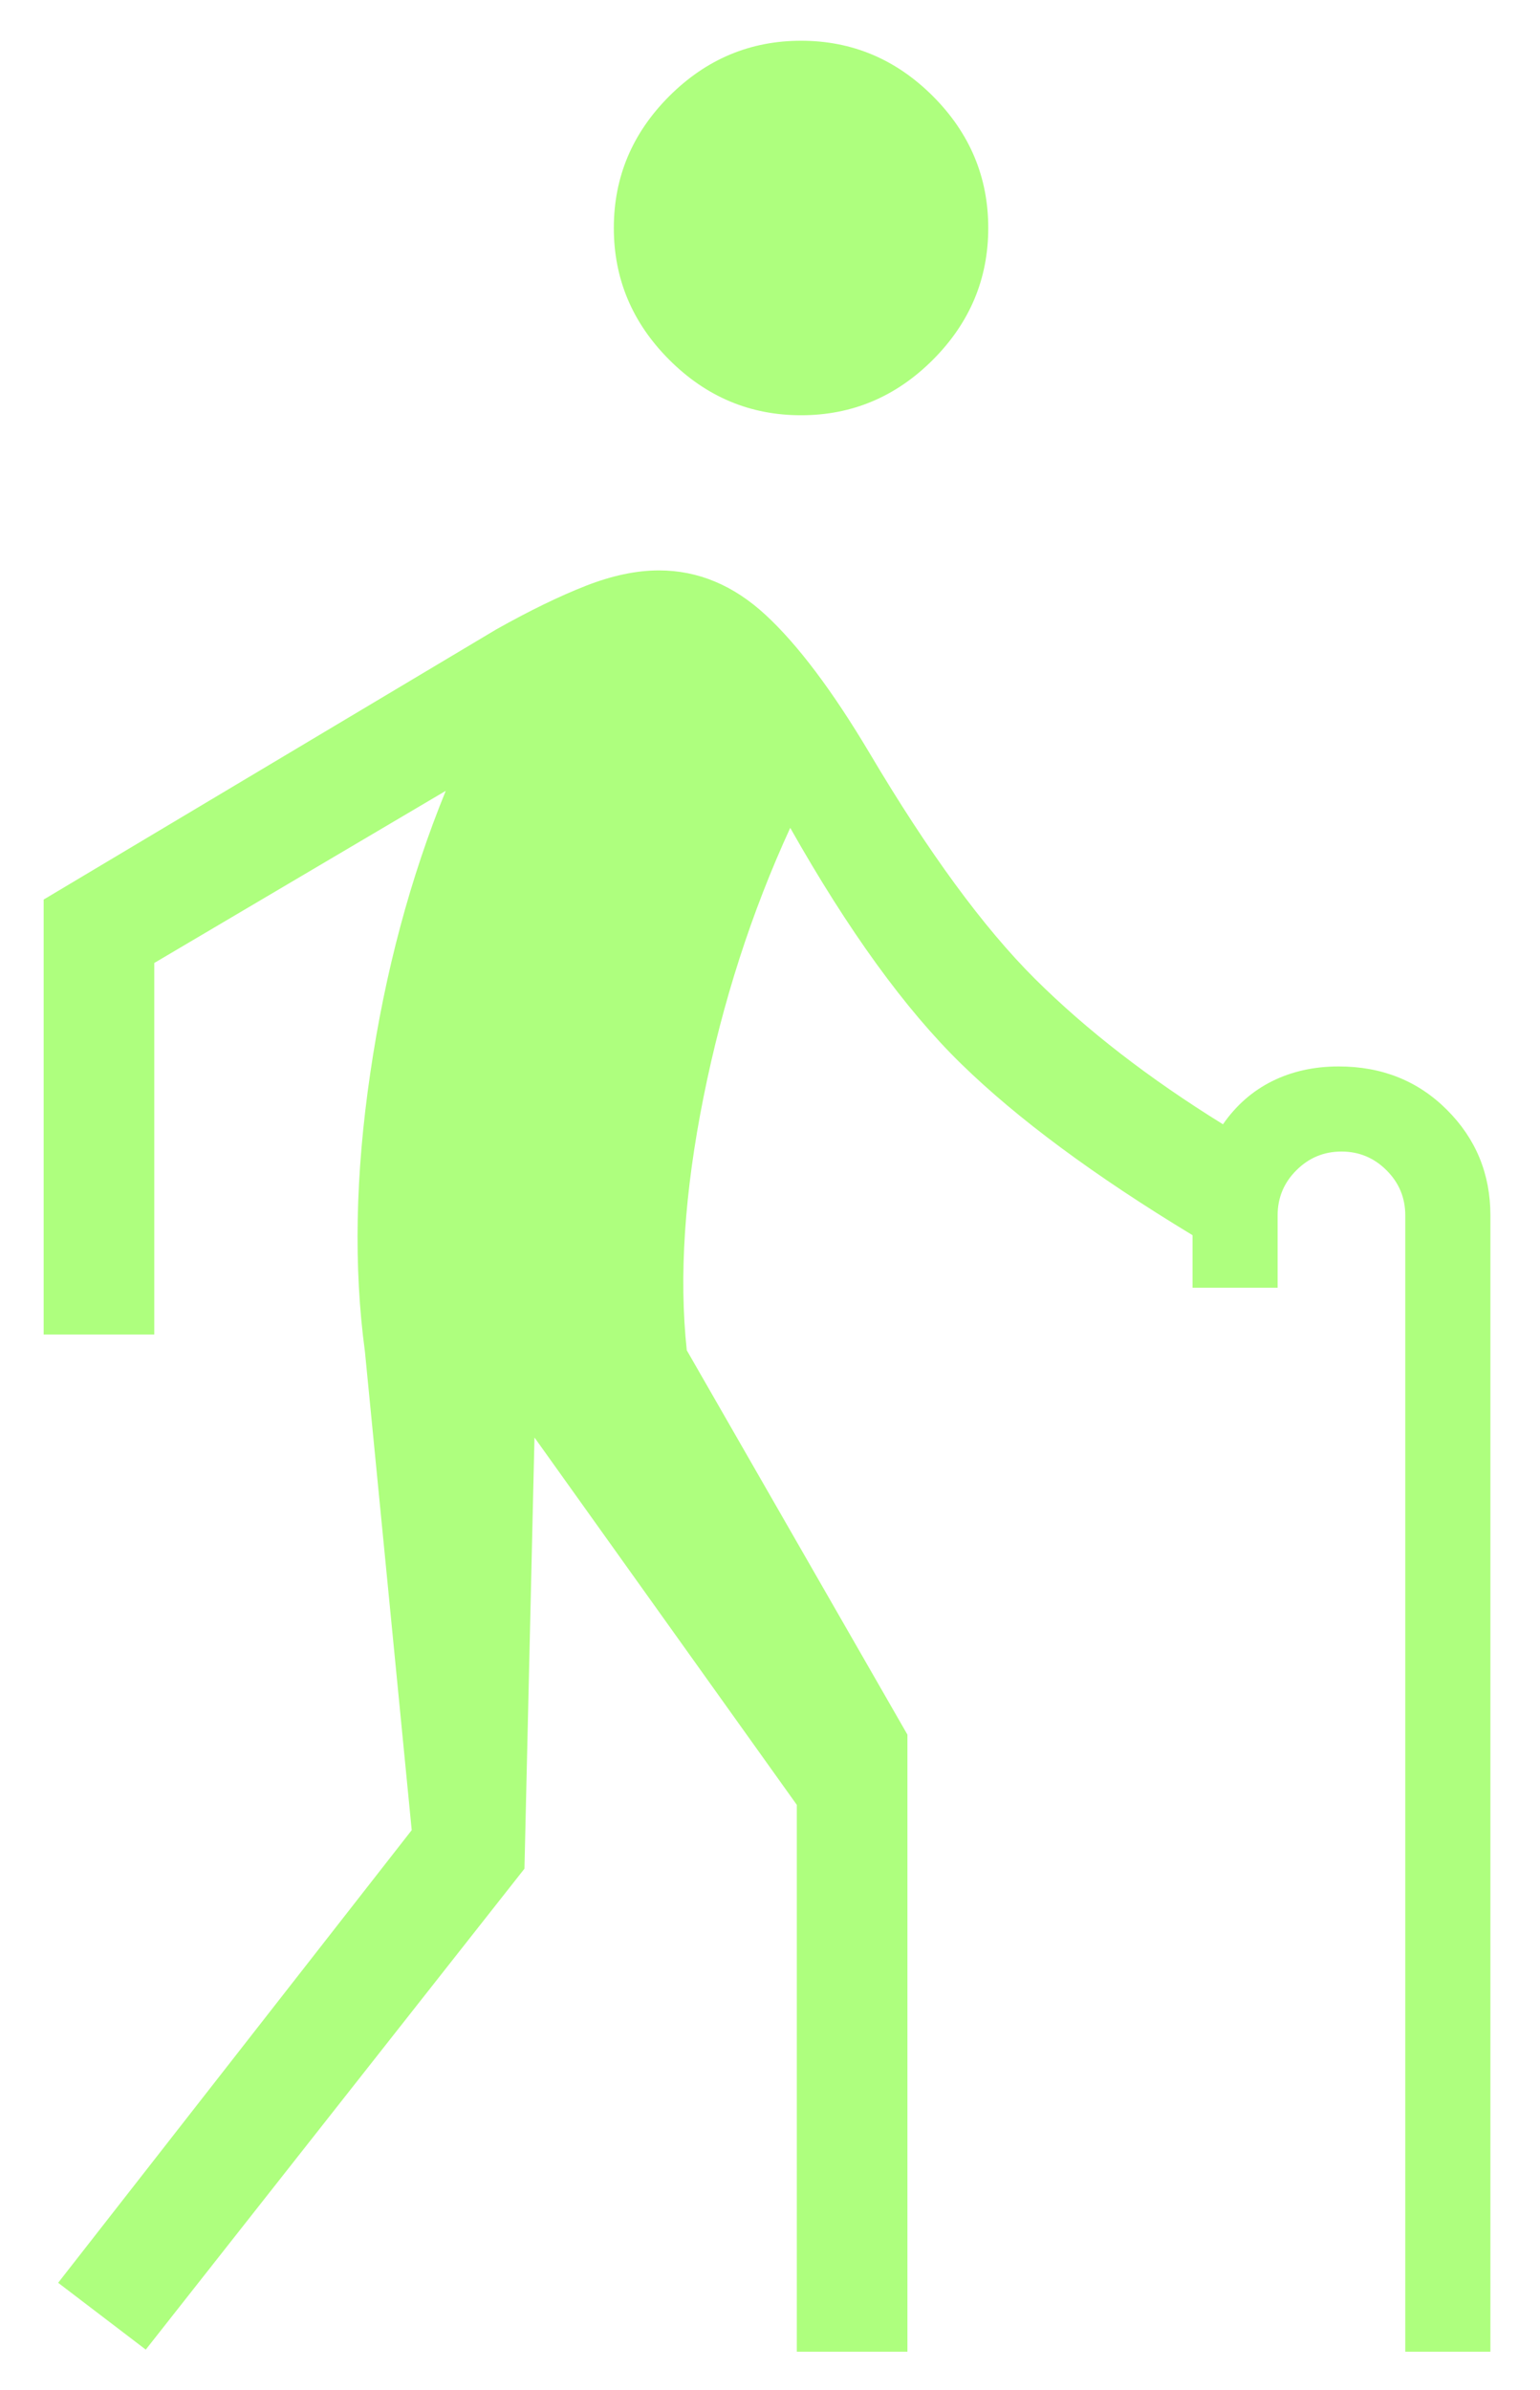 <svg width="29" height="45" viewBox="0 0 29 45" fill="none" xmlns="http://www.w3.org/2000/svg">
<path d="M2.745 44.236L1.095 42.978L7.753 34.456L6.872 25.446C6.658 23.862 6.691 22.116 6.972 20.208C7.252 18.299 7.726 16.526 8.394 14.889L2.905 18.13V25.125H0.822V16.936L9.348 11.848C9.975 11.496 10.537 11.223 11.032 11.029C11.528 10.835 11.986 10.739 12.409 10.739C13.143 10.739 13.813 11.018 14.418 11.578C15.023 12.137 15.674 13.002 16.371 14.172C17.482 16.047 18.522 17.466 19.492 18.431C20.462 19.395 21.641 20.307 23.03 21.167C23.278 20.809 23.588 20.538 23.959 20.354C24.331 20.17 24.747 20.078 25.209 20.078C26.024 20.078 26.704 20.35 27.248 20.895C27.793 21.439 28.066 22.102 28.066 22.882V44.276H26.463V22.882C26.463 22.55 26.345 22.267 26.11 22.033C25.875 21.798 25.592 21.68 25.261 21.68C24.93 21.68 24.647 21.798 24.412 22.033C24.177 22.267 24.059 22.55 24.059 22.882V24.244H22.457V23.255C20.608 22.136 19.157 21.061 18.102 20.031C17.047 19.002 15.973 17.52 14.881 15.586C14.152 17.173 13.607 18.863 13.248 20.656C12.889 22.45 12.784 24.038 12.933 25.422L17.088 32.658V44.276H15.005V33.98L10.065 27.064L9.876 35.182L2.745 44.236ZM15.085 7.818C14.126 7.818 13.299 7.47 12.603 6.774C11.907 6.078 11.559 5.251 11.559 4.292C11.559 3.333 11.907 2.506 12.603 1.81C13.299 1.115 14.126 0.767 15.085 0.767C16.044 0.767 16.871 1.115 17.567 1.81C18.262 2.506 18.61 3.333 18.61 4.292C18.61 5.251 18.262 6.078 17.567 6.774C16.871 7.47 16.044 7.818 15.085 7.818Z" fill="#AEFF7E"/>
</svg>
